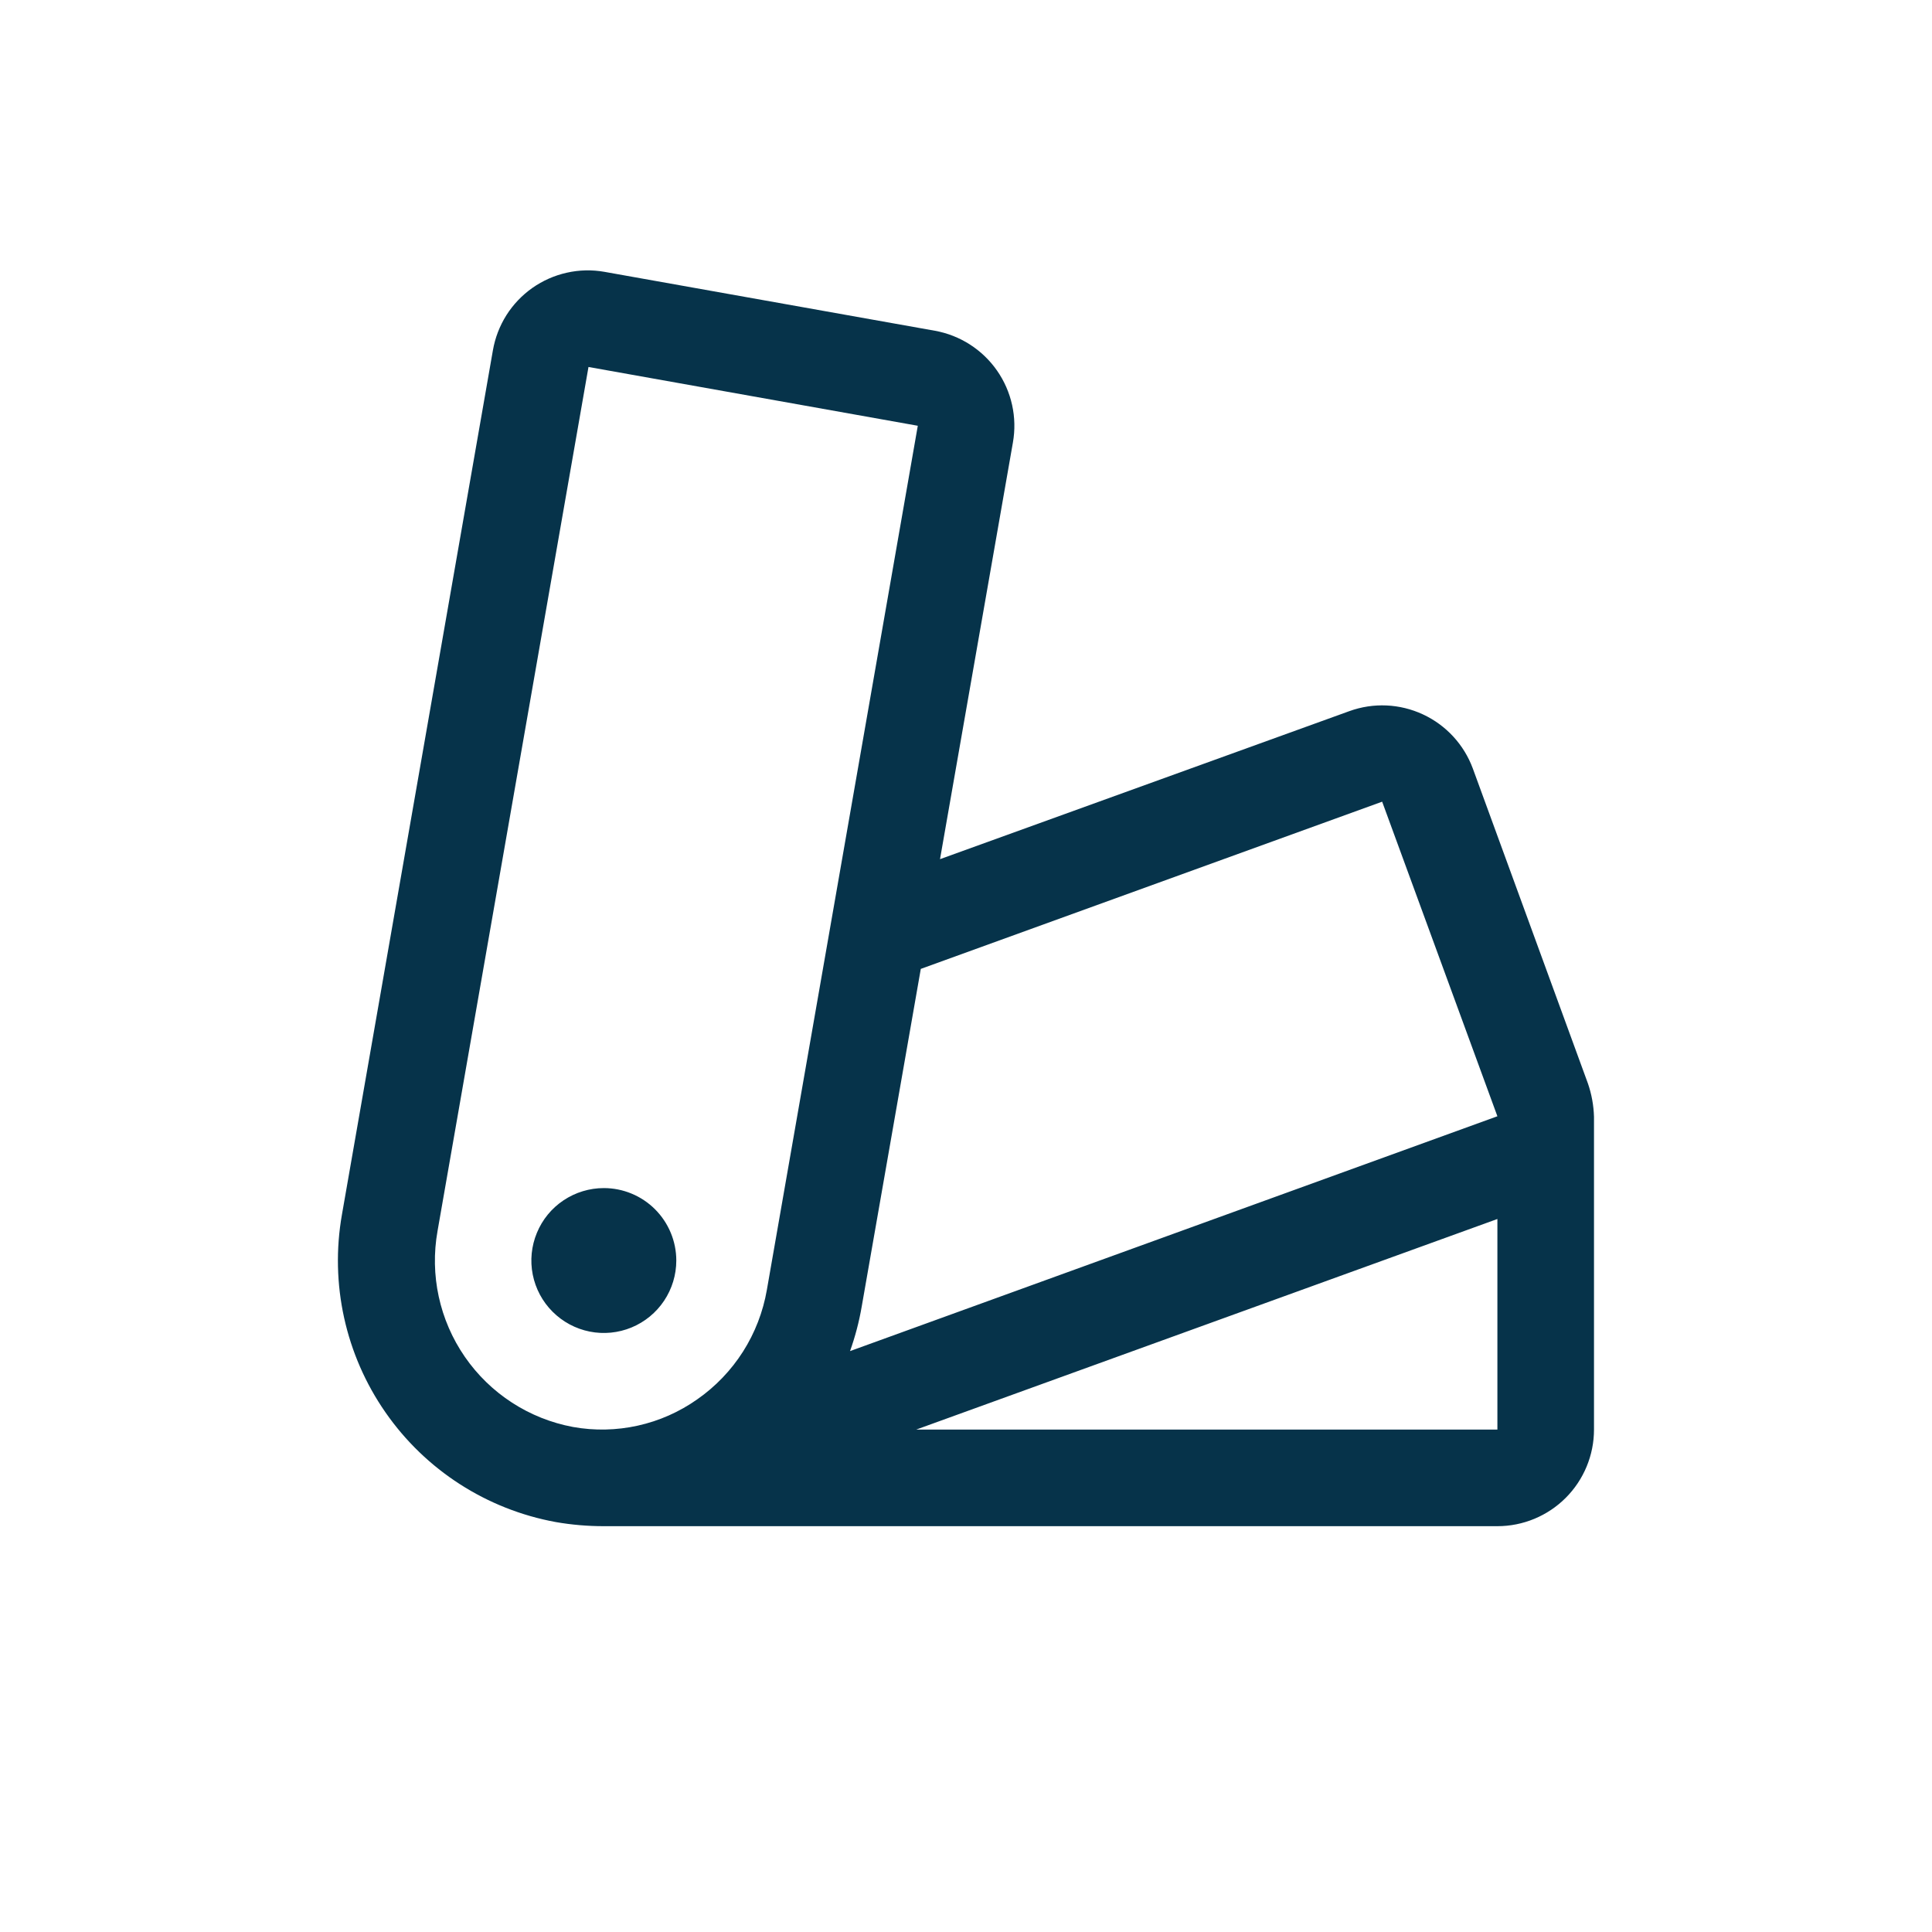 <svg xmlns="http://www.w3.org/2000/svg" width="40" height="40" viewBox="0 0 40 40" fill="none"><path d="M14.002 26.098C14.002 26.394 13.914 26.684 13.749 26.931C13.584 27.178 13.35 27.37 13.075 27.484C12.801 27.597 12.5 27.627 12.209 27.569C11.918 27.511 11.651 27.368 11.441 27.158C11.231 26.949 11.088 26.681 11.03 26.39C10.972 26.099 11.002 25.798 11.116 25.524C11.229 25.25 11.421 25.015 11.668 24.851C11.915 24.686 12.205 24.598 12.502 24.598C12.899 24.598 13.281 24.756 13.562 25.037C13.843 25.318 14.002 25.7 14.002 26.098ZM33.002 23.122V29.598C33.002 30.128 32.791 30.637 32.416 31.012C32.041 31.387 31.532 31.598 31.002 31.598H12.502C12.169 31.598 11.837 31.57 11.509 31.513C10.079 31.252 8.81 30.436 7.981 29.242C7.151 28.049 6.827 26.575 7.08 25.144L10.205 7.253C10.25 6.994 10.345 6.747 10.485 6.525C10.625 6.304 10.808 6.112 11.022 5.961C11.237 5.81 11.479 5.703 11.735 5.646C11.991 5.588 12.256 5.582 12.514 5.628L19.357 6.848C19.877 6.942 20.339 7.238 20.642 7.672C20.945 8.106 21.063 8.642 20.971 9.163L19.462 17.788L27.938 14.723C28.435 14.543 28.982 14.568 29.461 14.791C29.94 15.014 30.311 15.417 30.494 15.913L32.877 22.434C32.953 22.655 32.995 22.887 33.002 23.122ZM15.877 26.706L19.002 8.815L12.184 7.598L9.059 25.485C8.896 26.395 9.099 27.332 9.625 28.093C10.15 28.853 10.955 29.375 11.864 29.544C12.309 29.624 12.765 29.614 13.206 29.516C13.648 29.418 14.065 29.233 14.434 28.973C14.813 28.709 15.135 28.373 15.383 27.984C15.63 27.595 15.798 27.161 15.877 26.706ZM17.599 27.973L31.002 23.111L28.616 16.598L19.064 20.06L17.841 27.05C17.787 27.364 17.706 27.673 17.599 27.973ZM31.002 25.238L18.969 29.598H31.002V25.238Z" fill="#06334A"></path></svg>